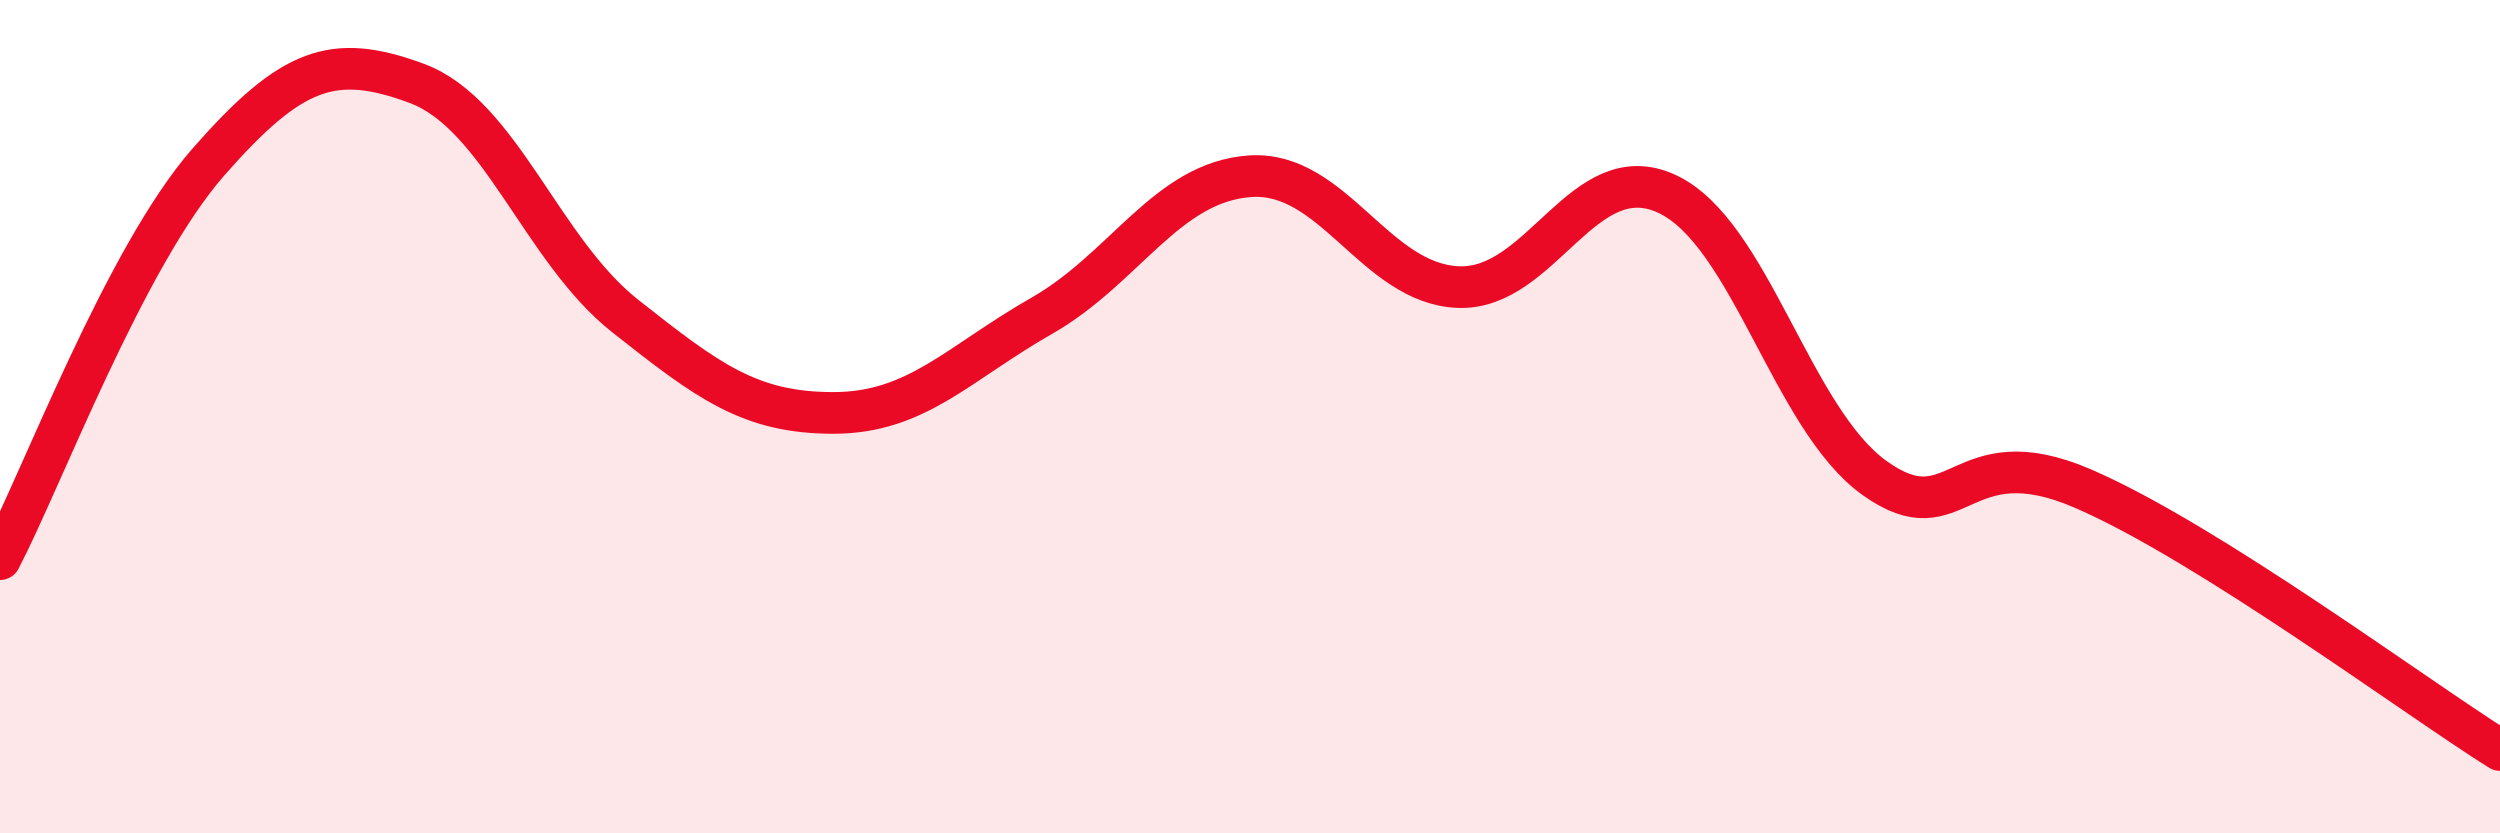
    <svg width="60" height="20" viewBox="0 0 60 20" xmlns="http://www.w3.org/2000/svg">
      <path
        d="M 0,13.42 C 1,11.51 3,6.17 5,3.89 C 7,1.61 8,1.26 10,2 C 12,2.74 13,6 15,7.58 C 17,9.16 18,9.91 20,9.91 C 22,9.91 23,8.72 25,7.58 C 27,6.44 28,4.37 30,4.23 C 32,4.09 33,6.81 35,6.89 C 37,6.97 38,3.73 40,4.65 C 42,5.57 43,10.06 45,11.48 C 47,12.9 47,10.43 50,11.73 C 53,13.03 58,16.75 60,18L60 20L0 20Z"
        fill="#EB0A25"
        opacity="0.1"
        stroke-linecap="round"
        stroke-linejoin="round"
      />
      <path
        d="M 0,13.42 C 1,11.51 3,6.17 5,3.89 C 7,1.61 8,1.26 10,2 C 12,2.74 13,6 15,7.58 C 17,9.16 18,9.91 20,9.91 C 22,9.91 23,8.72 25,7.58 C 27,6.44 28,4.37 30,4.23 C 32,4.09 33,6.81 35,6.89 C 37,6.97 38,3.73 40,4.65 C 42,5.57 43,10.06 45,11.48 C 47,12.9 47,10.43 50,11.73 C 53,13.03 58,16.75 60,18"
        stroke="#EB0A25"
        stroke-width="1"
        fill="none"
        stroke-linecap="round"
        stroke-linejoin="round"
      />
    </svg>
  